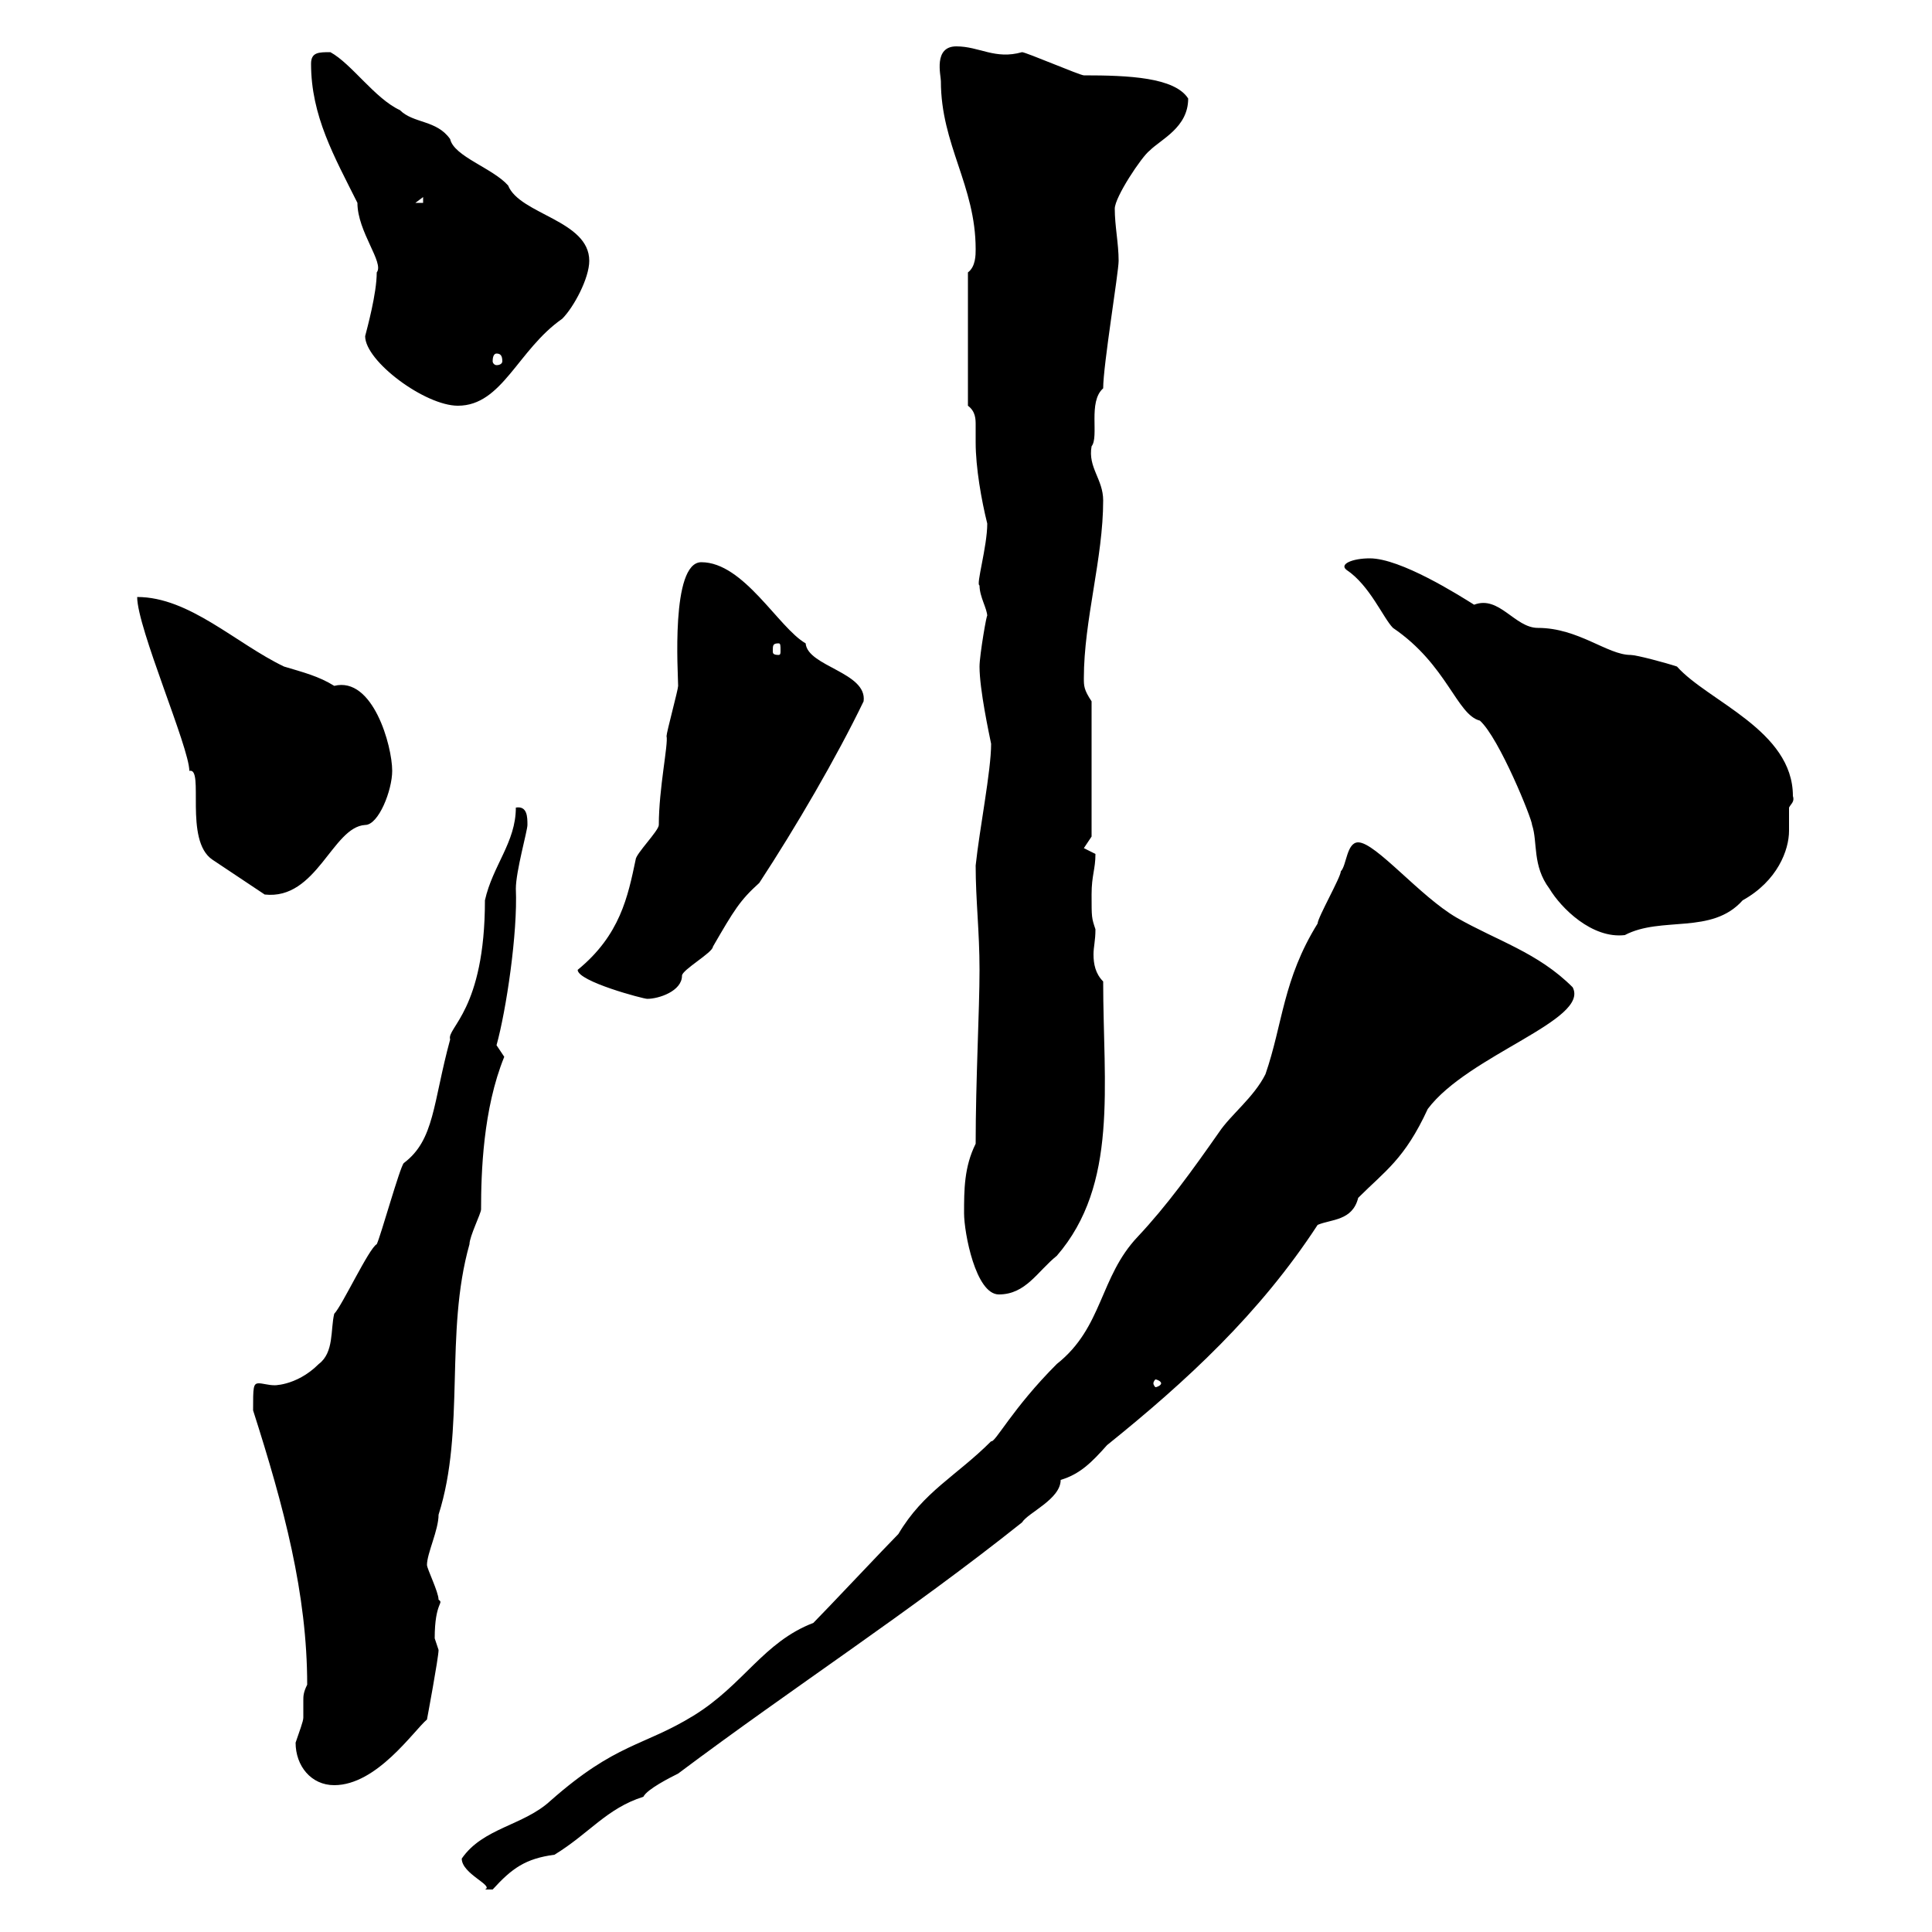 <svg xmlns="http://www.w3.org/2000/svg" xmlns:xlink="http://www.w3.org/1999/xlink" width="300" height="300"><path d="M71.70 288.60C71.70 291 76.80 292.80 75.30 293.40C75.30 293.40 75.30 293.40 76.50 293.40C79.50 290.10 81.60 288.60 86.10 288C91.50 284.70 94.20 280.80 99.90 279C100.50 277.80 104.10 276 105.30 275.40C123.30 261.90 141 250.50 158.70 236.40C159.60 234.90 164.70 232.80 164.70 229.80C167.70 228.90 169.50 227.10 171.90 224.40C184.20 214.50 195.60 204 204.60 190.20C206.70 189.30 210 189.60 210.90 186C215.10 181.80 218.10 180 221.70 172.20C228 163.80 246.90 158.40 244.20 153.30C238.80 147.90 232.50 146.10 226.20 142.50C220.50 139.20 213.60 130.80 210.90 130.80C209.10 130.80 209.10 134.40 208.20 135.30C208.20 136.20 204.60 142.50 204.60 143.40C199.20 152.10 199.20 159 196.50 166.80C194.70 170.40 191.10 173.10 189.30 175.80C185.10 181.80 181.20 187.20 176.70 192C170.70 198.30 171.30 206.10 164.10 211.80C157.20 218.70 154.50 224.10 153.90 223.80C148.50 229.20 143.40 231.60 139.50 238.20C137.70 240 128.10 250.20 126.30 252C118.50 255 115.50 261.60 107.70 266.40C99.90 271.20 95.70 270.60 85.50 279.60C81.30 283.50 75 283.80 71.70 288.60ZM45.90 270.60C45.90 274.20 48.30 277.20 51.90 277.20C58.50 277.20 64.20 268.80 66.30 267C66.30 267 68.10 257.40 68.10 256.20C68.10 256.20 67.50 254.40 67.50 254.40C67.50 248.70 69 249 68.10 248.40C68.10 247.20 66.30 243.60 66.30 243C66.30 241.20 68.10 237.60 68.10 235.20C72.30 222 69 207 72.90 193.20C72.90 192 74.70 188.40 74.70 187.80C74.70 182.10 75 172.20 78.30 164.10C78.30 164.10 77.10 162.30 77.10 162.30C78.60 156.90 80.40 144.90 80.10 138C80.10 135.30 81.90 129 81.90 128.10C81.90 126.90 81.90 125.10 80.10 125.40C80.10 130.80 76.50 134.40 75.30 139.80C75.30 156.90 69.30 159.60 69.90 161.40C67.20 171.30 67.50 177 62.70 180.60C62.10 181.20 59.10 192 58.50 193.20C57.30 193.80 53.10 202.80 51.90 204C51.30 206.40 51.90 210 49.50 211.80C45.90 215.40 42 215.10 42.60 215.10C41.70 215.10 40.80 214.80 40.20 214.80C39.30 214.80 39.30 215.40 39.30 219C44.10 234 47.70 247.50 47.70 261.60C47.10 262.80 47.10 263.40 47.10 264C47.10 264.90 47.10 265.50 47.10 266.70C47.10 267.30 46.50 268.80 45.90 270.60ZM180.30 214.80C180.30 215.10 179.70 215.40 179.40 215.40C179.40 215.40 179.10 215.10 179.10 214.80C179.10 214.50 179.40 214.20 179.40 214.20C179.70 214.20 180.30 214.50 180.30 214.80ZM149.70 188.40C149.70 191.40 151.50 201 155.10 201C159.30 201 161.10 197.40 164.10 195C173.70 183.90 171.30 168.60 171.30 152.40C170.10 151.20 169.80 149.70 169.80 148.20C169.80 147 170.10 146.10 170.10 144.30C169.50 142.50 169.50 142.50 169.50 138.90C169.50 135.90 170.10 135 170.10 132.60C170.10 132.60 168.30 131.70 168.30 131.70L169.50 129.90L169.50 108.90C168.30 107.10 168.30 106.50 168.30 105.30C168.30 96.30 171.30 86.70 171.30 77.70C171.30 74.40 168.90 72.60 169.50 69.30C170.70 67.80 168.90 62.40 171.30 60.30C171.30 56.70 173.70 42.30 173.70 40.50C173.70 37.80 173.10 35.10 173.10 32.40C173.10 30.60 177.30 24.30 178.50 23.40C180.30 21.60 184.50 19.80 184.50 15.30C182.40 12 175.20 11.70 168.30 11.70C167.70 11.70 159.30 8.10 158.70 8.10C154.50 9.30 152.10 7.20 148.50 7.20C144.90 7.20 146.10 11.70 146.10 12.60C146.10 22.50 151.50 28.80 151.50 38.70C151.50 39.60 151.50 41.40 150.30 42.30L150.30 63C151.50 63.90 151.50 65.10 151.50 66C151.50 67.20 151.50 67.80 151.50 68.70C151.50 72.60 152.40 77.70 153.30 81.30C153.30 84.90 151.50 90.90 152.10 90.90C152.10 92.70 153.30 94.50 153.30 95.70C153.30 94.80 152.10 101.70 152.10 103.50C152.10 107.10 153.60 114 153.90 115.50C153.90 119.70 152.10 128.70 151.50 134.40C151.50 139.80 152.10 144.60 152.10 150.60C152.10 156.90 151.50 167.70 151.50 177.60C149.70 181.20 149.70 184.80 149.70 188.40ZM89.70 150.60C89.70 152.40 99.90 155.10 100.50 155.10C102.30 155.10 105.90 153.90 105.90 151.50C105.90 150.60 110.70 147.90 110.70 147C114 141.30 114.90 139.80 117.90 137.10C123.60 128.40 129.90 117.60 134.10 108.90C134.70 104.40 125.40 103.50 125.10 99.90C120.90 97.50 115.50 87.30 108.90 87.30C104.10 87.30 105.30 104.70 105.30 106.50C105.30 107.10 103.50 113.70 103.50 114.30C103.80 115.50 102.30 122.40 102.30 128.10C102.30 129 98.70 132.60 98.70 133.50C97.50 139.20 96.30 145.20 89.70 150.60ZM209.10 88.50C212.70 90.90 214.80 96 216.30 97.50C224.70 103.20 226.20 111 229.80 111.90C232.80 114.60 237.90 127.20 237.90 128.10C238.80 130.80 237.90 134.40 240.60 138C242.40 141 247.20 145.80 252.30 145.20C258 142.20 265.80 145.20 270.60 139.80C276 136.80 277.80 132 277.80 129C277.80 127.80 277.80 126.30 277.80 125.40C278.10 124.80 278.70 124.50 278.40 123.60C278.40 113.40 265.20 108.90 260.40 103.50C258.60 102.90 254.10 101.70 253.20 101.70C249.60 101.70 245.10 97.50 238.80 97.50C235.20 97.50 232.80 92.40 228.90 93.90C226.50 92.40 217.50 86.70 212.70 86.70C210 86.70 207.90 87.60 209.10 88.50ZM21.30 92.70C21.30 97.50 29.40 116.10 29.40 119.70C31.80 119.10 28.50 130.50 33 133.50L41.10 138.90C49.20 139.80 51.60 128.40 56.70 128.10C58.80 128.10 60.90 122.70 60.90 119.70C60.90 115.80 57.90 105 51.90 106.50C49.50 105 47.10 104.40 44.10 103.50C36.60 99.90 29.40 92.70 21.30 92.70ZM120.90 99.90C121.20 99.90 121.20 100.20 121.20 101.10C121.20 101.40 121.20 101.70 120.90 101.70C120 101.70 120 101.40 120 101.10C120 100.20 120 99.90 120.90 99.90ZM56.70 52.20C56.70 56.10 66 63 71.10 63C78 63 80.40 54.30 87.30 49.50C89.10 47.70 91.50 43.20 91.50 40.50C91.50 34.20 80.70 33.30 78.90 28.80C76.50 26.10 70.50 24.30 69.90 21.60C67.80 18.60 64.20 19.20 62.10 17.10C58.20 15.30 54.60 9.90 51.30 8.10C49.50 8.10 48.30 8.10 48.30 9.90C48.30 18 51.90 24.30 55.50 31.50C55.50 36 59.70 40.80 58.50 42.30C58.50 45.60 57 51 56.70 52.20ZM77.10 54.90C77.70 54.90 78 55.20 78 56.10C78 56.40 77.70 56.70 77.10 56.70C76.80 56.70 76.50 56.40 76.50 56.10C76.50 55.20 76.80 54.90 77.10 54.90ZM65.70 30.60L65.70 31.50L64.50 31.50Z"/></svg>